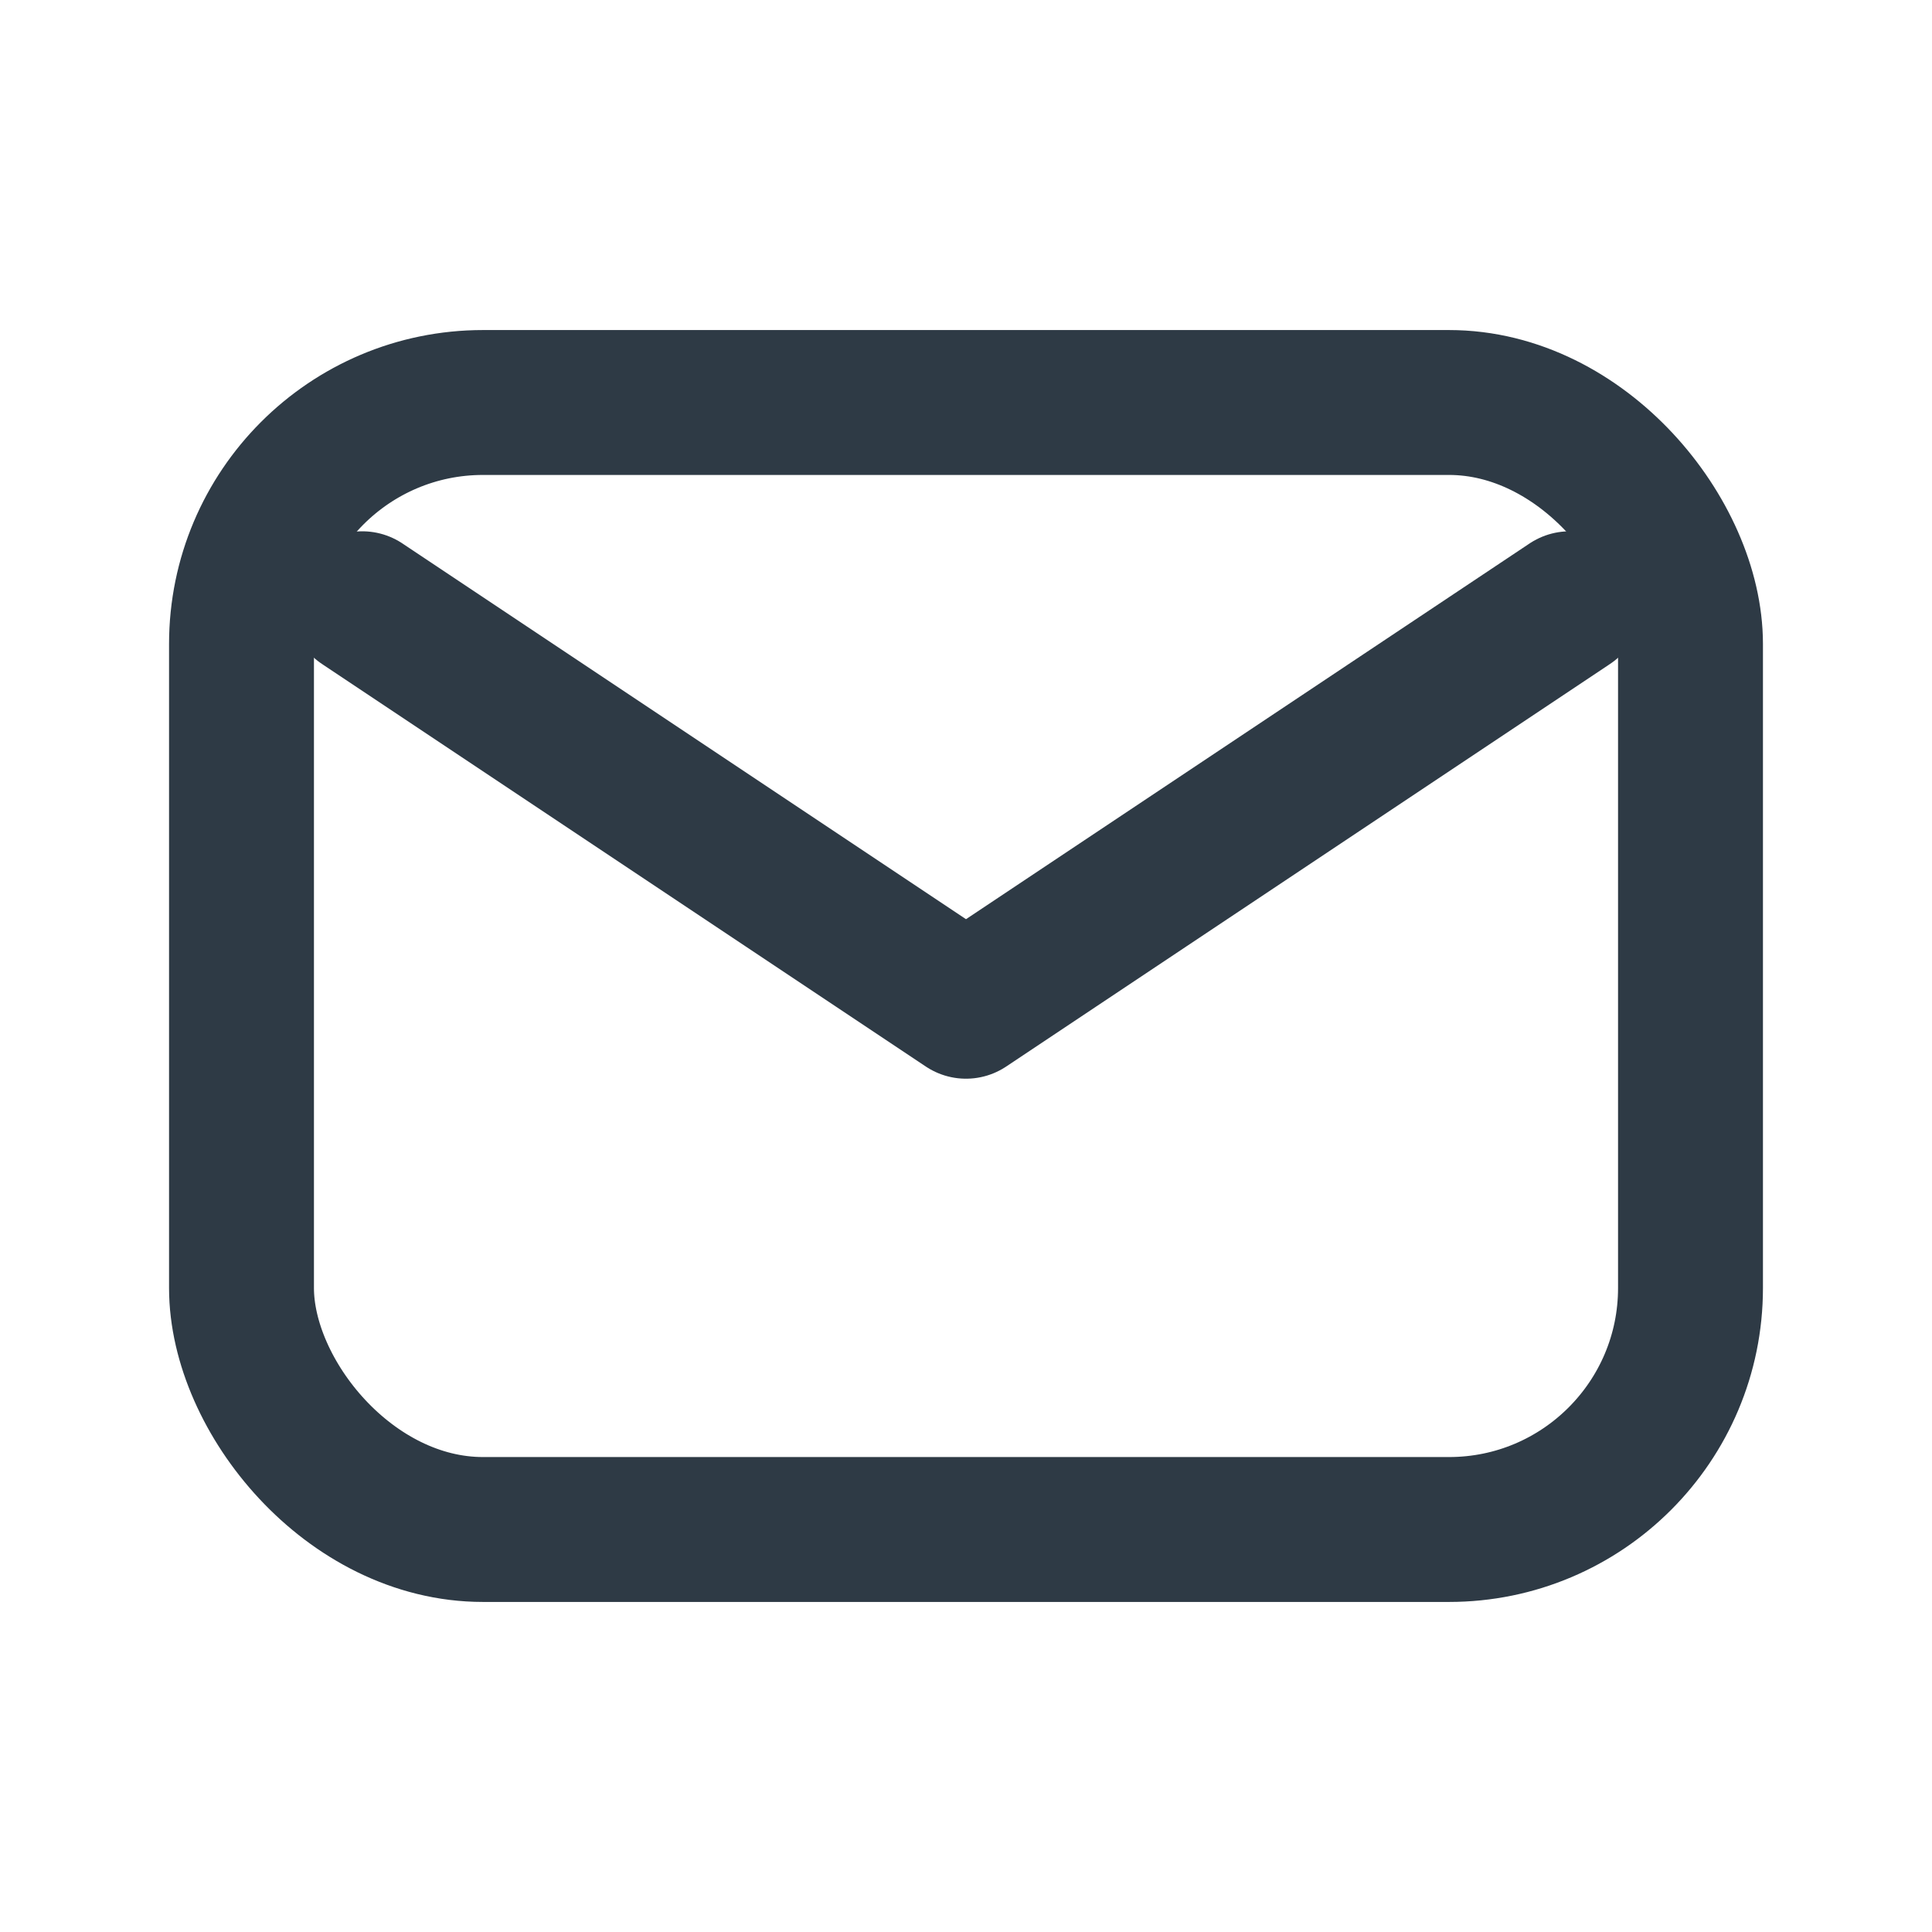 <svg xmlns="http://www.w3.org/2000/svg" fill="none" viewBox="0 0 24 24" height="28" width="28">
  <rect stroke-width="1.8" stroke="#2E3A45" rx="3" height="14" width="18" y="5" x="3"></rect>
  <path stroke-linejoin="round" stroke-linecap="round" stroke-width="1.8" stroke="#2E3A45" d="M4.5 7.5L12 12.5L19.5 7.5"></path>
</svg>
